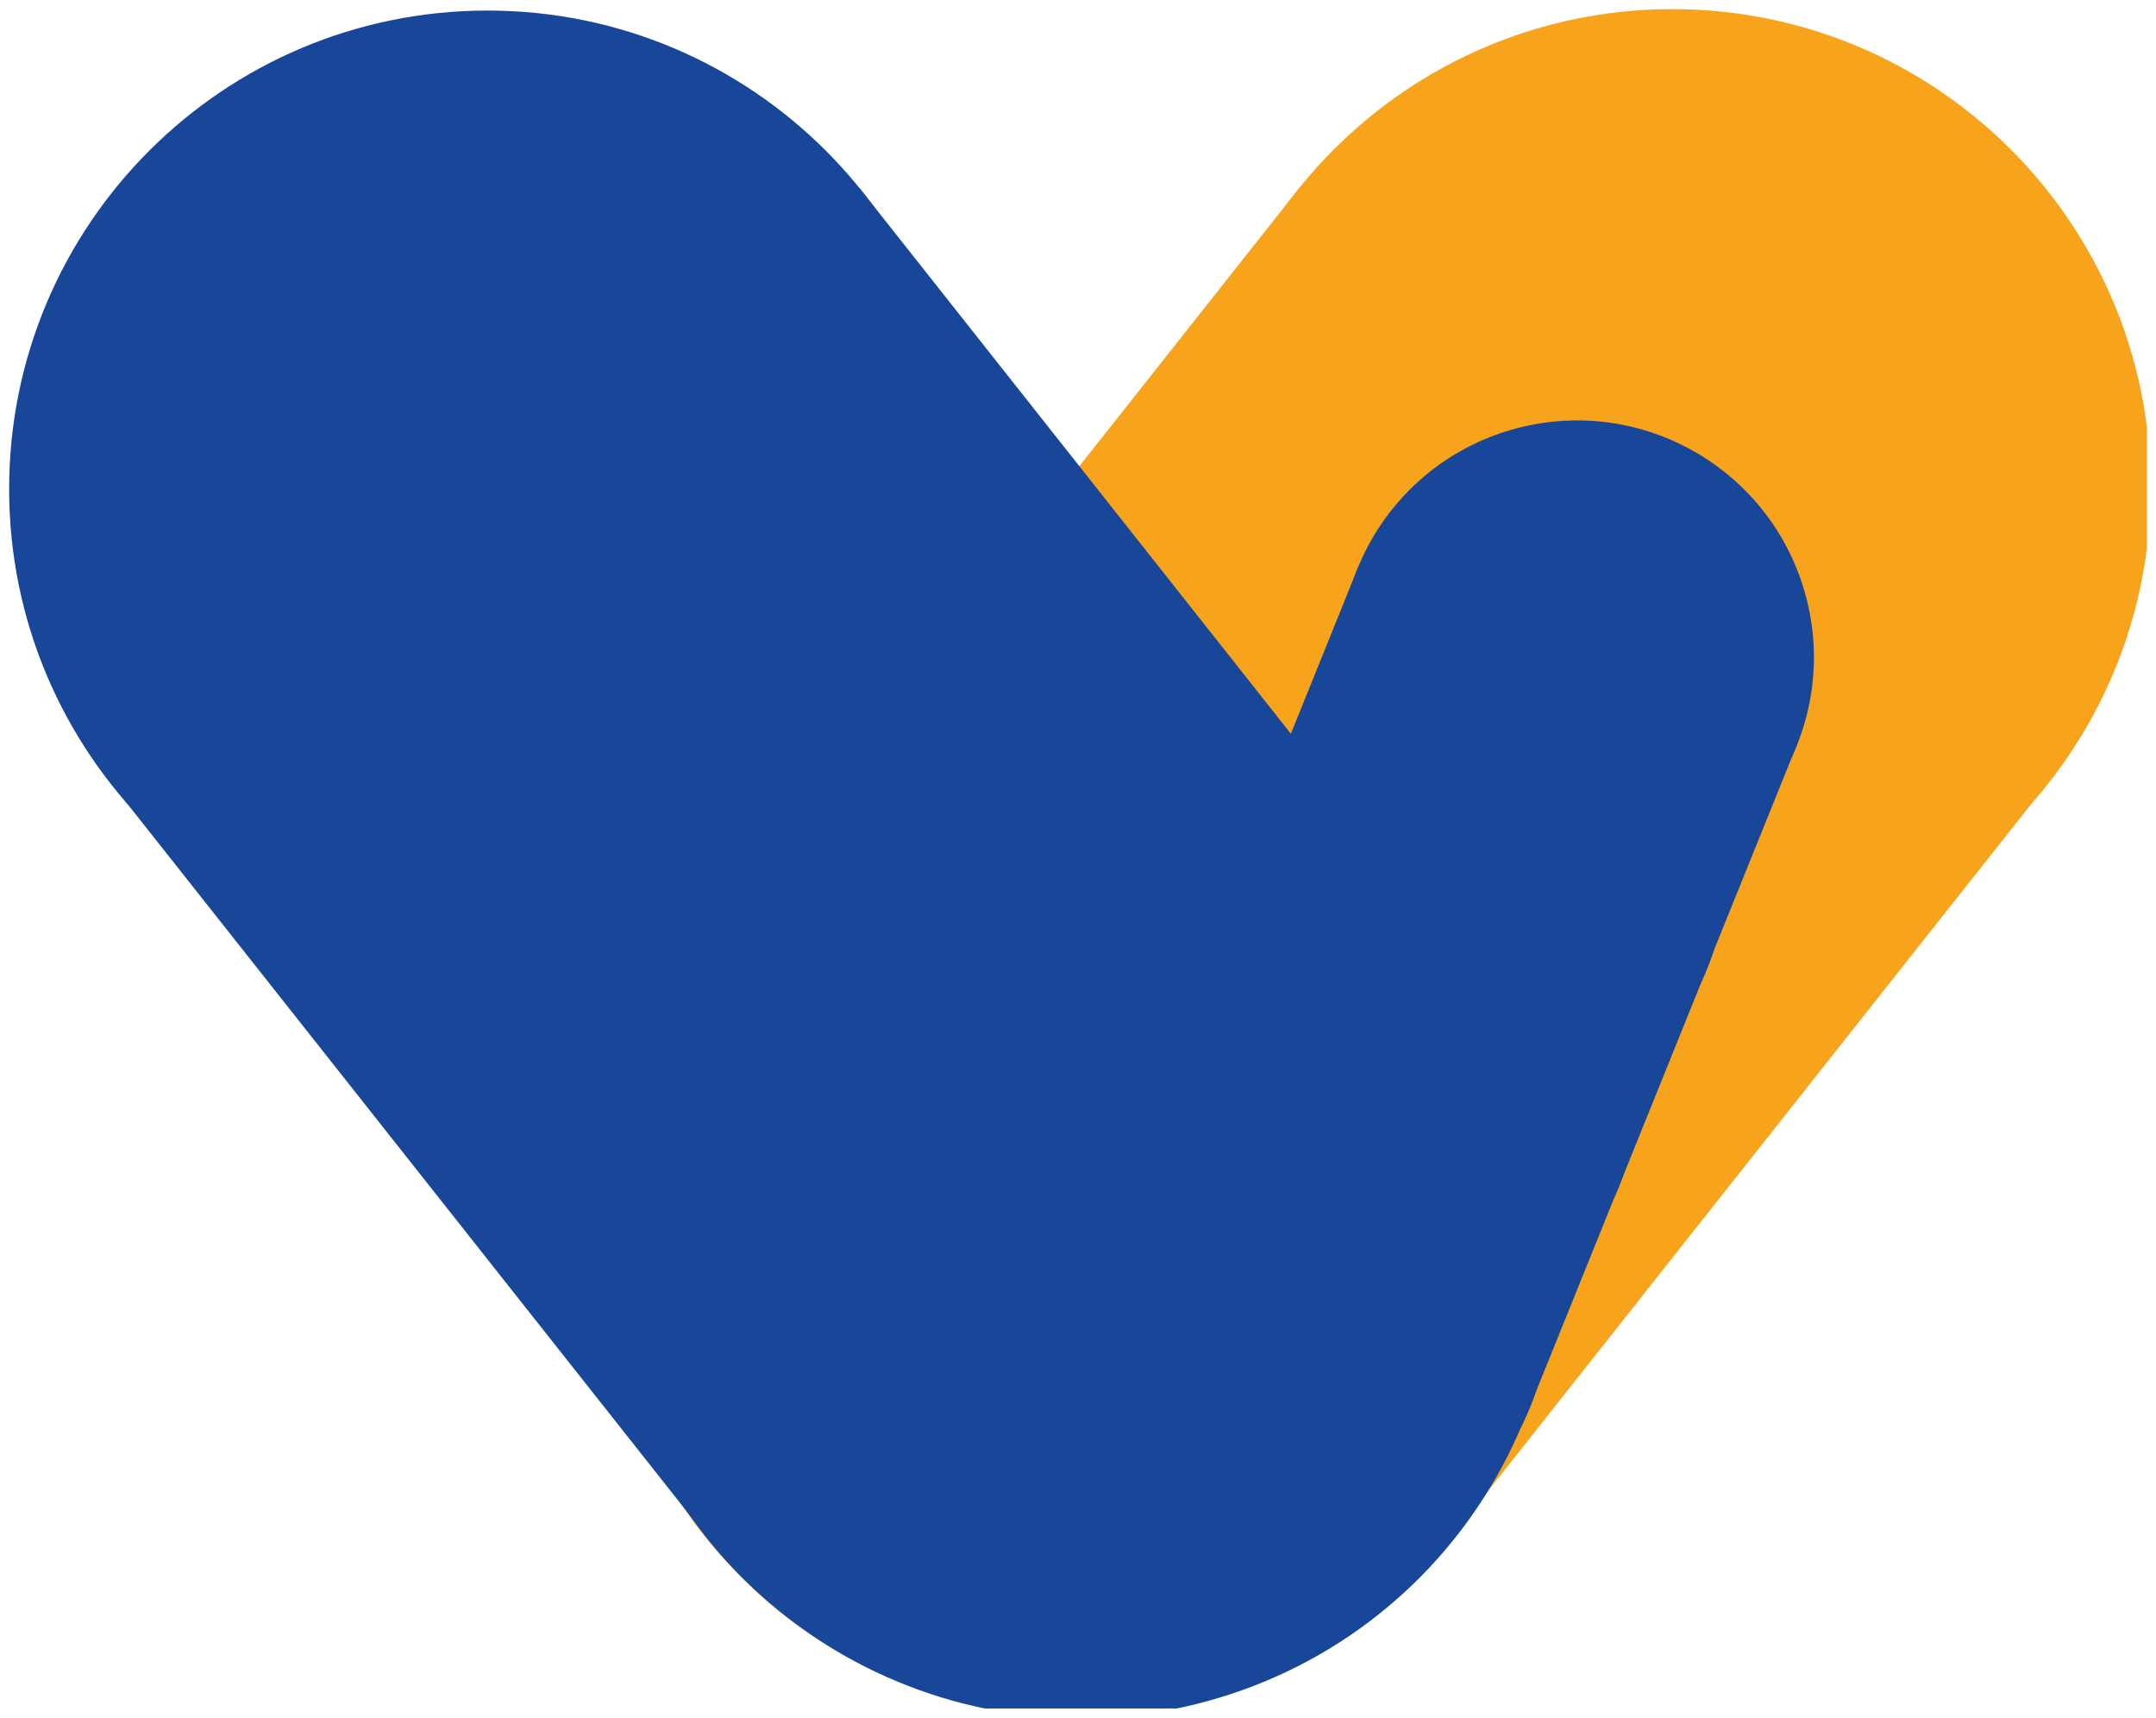 <?xml version="1.0" encoding="UTF-8"?> <svg xmlns="http://www.w3.org/2000/svg" width="118" height="94" viewBox="0 0 118 94" fill="none"><g clip-path="url(#clip0_648_2771)"><path d="M79.518 84.035L112.234 42.654L71.183 10.198L38.467 51.579L79.518 84.035Z" fill="#F7A41C"></path><path d="M91.527 52.867C105.988 52.867 117.711 41.145 117.711 26.684C117.711 12.223 105.988 0.5 91.527 0.5C77.067 0.5 65.344 12.223 65.344 26.684C65.344 41.145 77.067 52.867 91.527 52.867Z" fill="#F7A41C"></path><path d="M59.051 93.947C73.512 93.947 85.235 82.224 85.235 67.763C85.235 53.303 73.512 41.58 59.051 41.58C44.591 41.58 32.868 53.303 32.868 67.763C32.868 82.224 44.591 93.947 59.051 93.947Z" fill="#F7A41C"></path><path d="M79.744 51.658L47.028 10.277L5.976 42.732L38.692 84.113L79.744 51.658Z" fill="#184699"></path><path d="M26.684 52.946C41.145 52.946 52.867 41.223 52.867 26.762C52.867 12.301 41.145 0.578 26.684 0.578C12.223 0.578 0.5 12.301 0.5 26.762C0.5 41.223 12.223 52.946 26.684 52.946Z" fill="#184699"></path><path d="M66.753 92.906C80.592 88.712 88.411 74.093 84.217 60.254C80.023 46.414 65.404 38.595 51.565 42.789C37.726 46.984 29.907 61.603 34.101 75.442C38.295 89.281 52.914 97.1 66.753 92.906Z" fill="#184699"></path><path d="M83.702 77.06L93.483 52.84L69.461 43.14L59.681 67.359L83.702 77.06Z" fill="#184699"></path><path d="M85.075 60.58C91.944 58.565 95.878 51.364 93.863 44.496C91.848 37.627 84.647 33.693 77.779 35.708C70.91 37.723 66.976 44.924 68.991 51.792C71.006 58.661 78.207 62.595 85.075 60.58Z" fill="#184699"></path><path d="M74.843 84.753C81.79 83.03 86.025 76.001 84.302 69.054C82.579 62.107 75.55 57.872 68.603 59.595C61.656 61.318 57.421 68.347 59.144 75.294C60.867 82.241 67.896 86.476 74.843 84.753Z" fill="#184699"></path><path d="M88.599 64.897L98.379 40.678L74.358 30.977L64.578 55.197L88.599 64.897Z" fill="#184699"></path><path d="M89.963 48.408C96.831 46.393 100.766 39.192 98.751 32.324C96.736 25.456 89.535 21.521 82.666 23.536C75.798 25.551 71.864 32.752 73.879 39.621C75.894 46.489 83.095 50.423 89.963 48.408Z" fill="#184699"></path><path d="M79.742 72.596C86.689 70.873 90.924 63.844 89.201 56.897C87.478 49.95 80.449 45.715 73.502 47.438C66.555 49.161 62.319 56.19 64.043 63.137C65.766 70.084 72.794 74.319 79.742 72.596Z" fill="#184699"></path></g><defs><clipPath id="clip0_648_2771"><rect width="117" height="93" fill="white" transform="translate(0.5 0.5)"></rect></clipPath></defs></svg> 